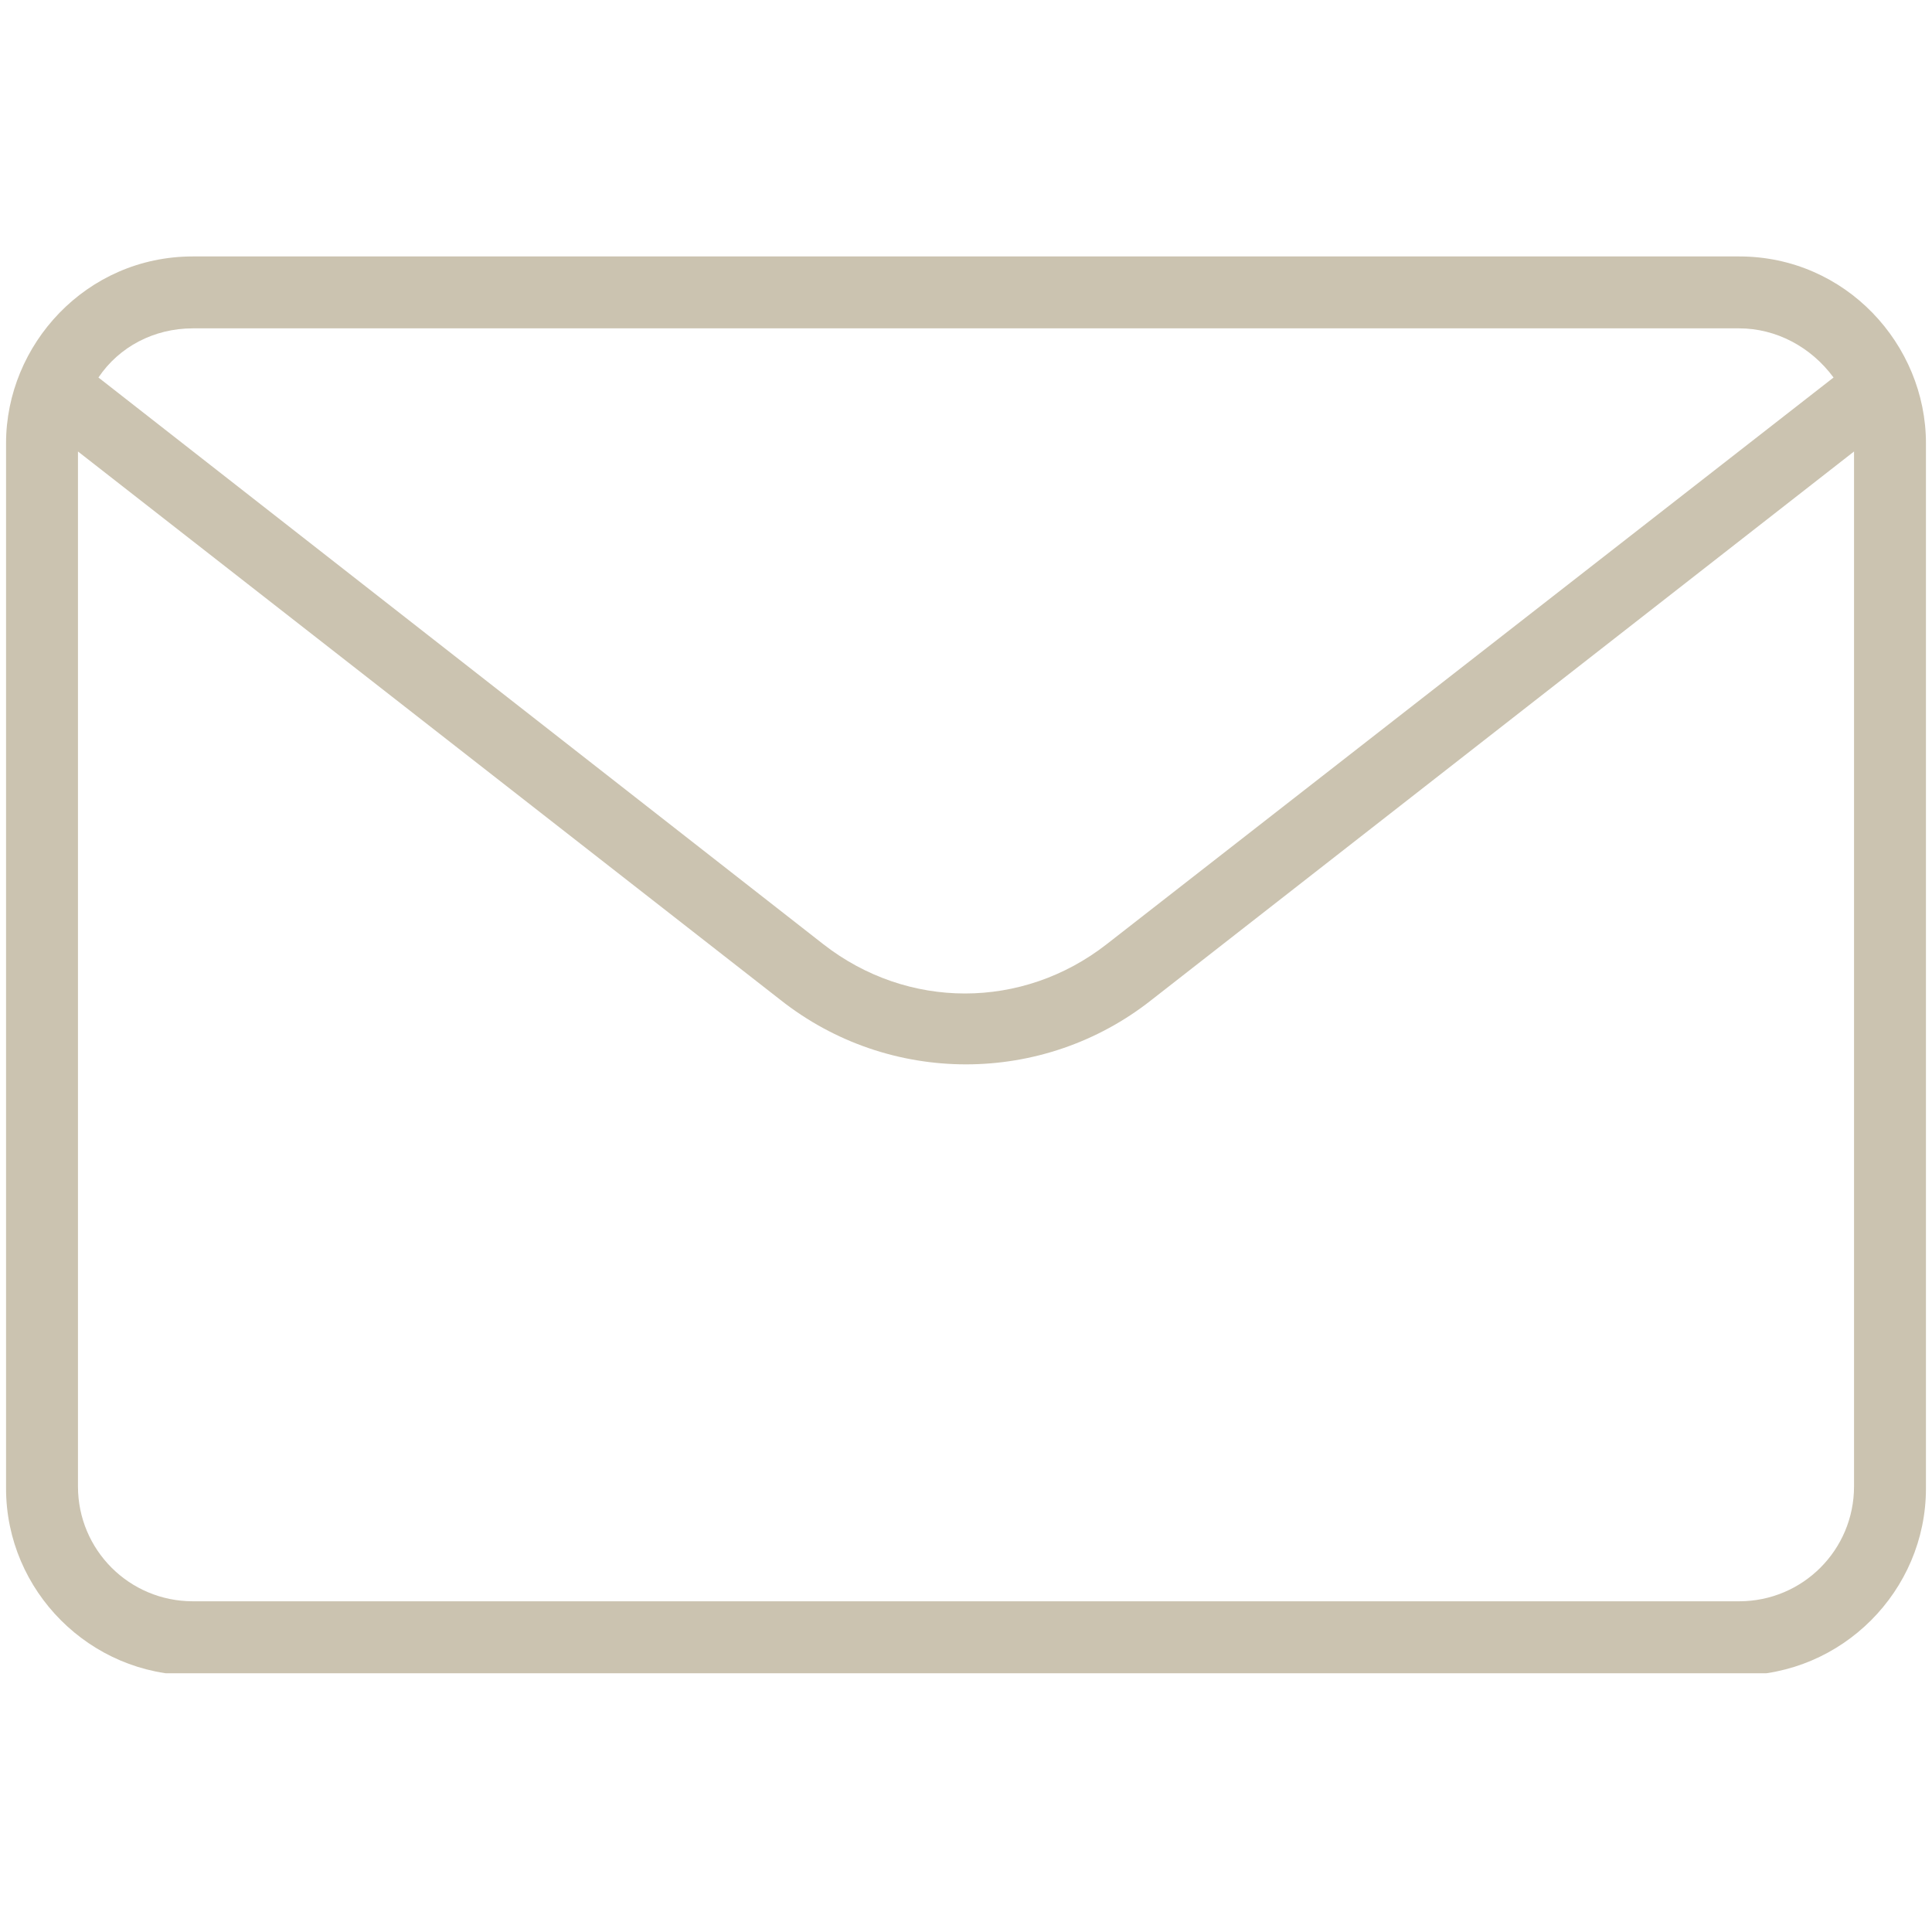 <svg xmlns="http://www.w3.org/2000/svg" xmlns:xlink="http://www.w3.org/1999/xlink" width="60" zoomAndPan="magnify" viewBox="0 0 45 45" height="60" preserveAspectRatio="xMidYMid meet" version="1.0"><defs><clipPath id="b1f5861465"><path d="M 0 5.973 L 45 5.973 L 45 38.973 L 0 38.973 Z M 0 5.973 " clip-rule="nonzero"/></clipPath></defs><g clip-path="url(#b1f5861465)"><path fill="#cbc3b0" d="M 40.508 5.973 L 4.492 5.973 C 2.008 5.973 0.141 8.027 0.141 10.324 L 0.141 34.668 C 0.141 37.059 2.102 39.02 4.492 39.02 L 40.508 39.02 C 42.898 39.02 44.859 37.059 44.859 34.668 L 44.859 10.324 C 44.859 8.027 42.992 5.973 40.508 5.973 Z M 4.492 7.648 L 40.508 7.648 C 41.367 7.648 42.18 8.078 42.707 8.793 L 25.777 21.992 C 23.816 23.523 21.137 23.523 19.176 21.992 L 2.293 8.793 C 2.773 8.078 3.586 7.648 4.492 7.648 Z M 43.184 34.621 C 43.184 36.102 41.988 37.297 40.508 37.297 L 4.492 37.297 C 3.012 37.297 1.816 36.102 1.816 34.621 L 1.816 10.516 L 18.172 23.285 C 20.707 25.293 24.293 25.293 26.828 23.285 L 43.184 10.516 Z M 43.184 34.621 " fill-opacity="1" fill-rule="nonzero"/></g></svg>